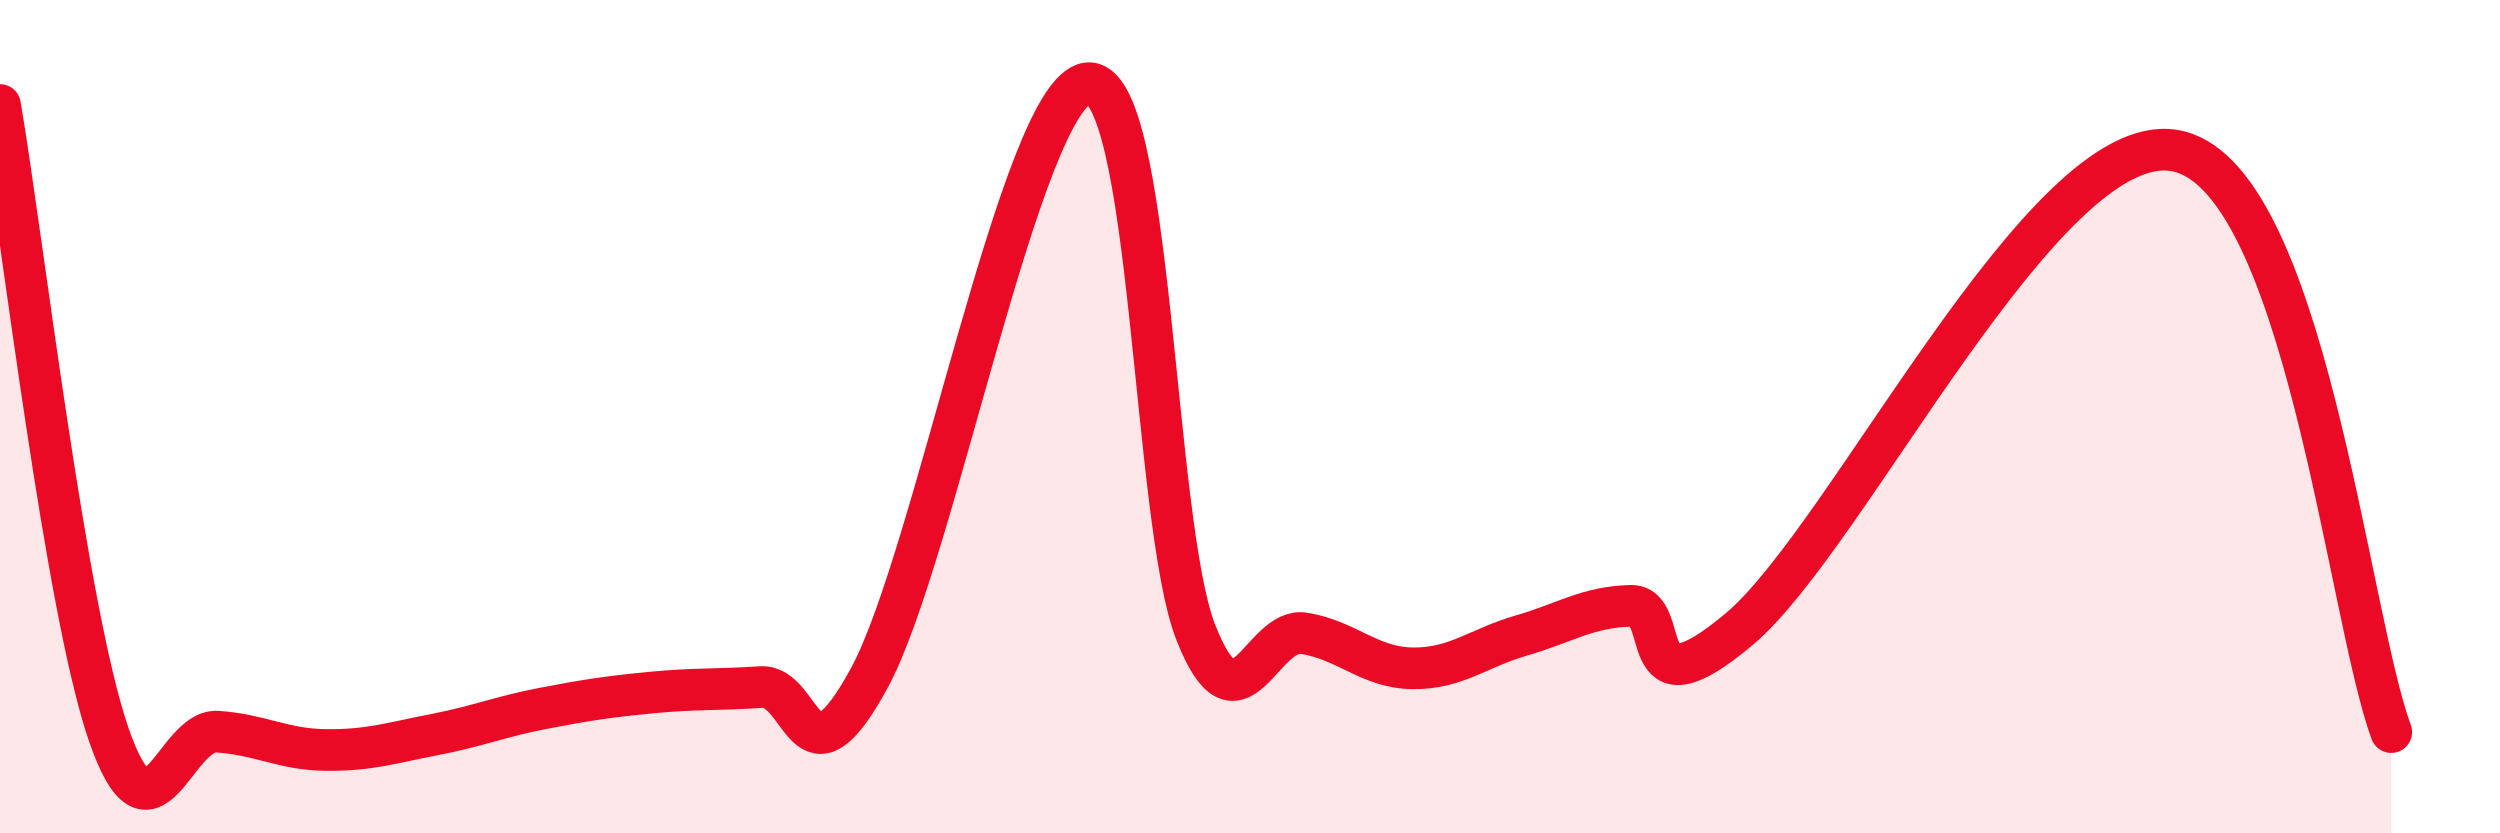 
    <svg width="60" height="20" viewBox="0 0 60 20" xmlns="http://www.w3.org/2000/svg">
      <path
        d="M 0,2.52 C 0.52,5.54 1.57,14.62 2.61,17.63 C 3.65,20.64 4.18,17.49 5.22,17.56 C 6.26,17.63 6.79,17.99 7.83,18 C 8.87,18.01 9.39,17.83 10.43,17.63 C 11.47,17.43 12,17.2 13.04,17 C 14.08,16.8 14.61,16.72 15.65,16.62 C 16.69,16.52 17.22,16.56 18.26,16.49 C 19.3,16.42 19.3,19.16 20.87,16.26 C 22.44,13.36 24.52,2.22 26.09,2 C 27.66,1.78 27.66,12.54 28.7,15.18 C 29.74,17.82 30.26,15.03 31.3,15.2 C 32.34,15.37 32.87,16.03 33.91,16.04 C 34.95,16.05 35.48,15.55 36.52,15.25 C 37.56,14.95 38.09,14.57 39.13,14.54 C 40.17,14.51 39.13,17.29 41.74,15.1 C 44.35,12.91 49.04,3.12 52.17,3.61 C 55.3,4.1 56.35,14.78 57.39,17.57L57.39 20L0 20Z"
        fill="#EB0A25"
        opacity="0.1"
        stroke-linecap="round"
        stroke-linejoin="round"
      />
      <path
        d="M 0,2.52 C 0.52,5.54 1.57,14.62 2.61,17.63 C 3.65,20.64 4.18,17.49 5.22,17.56 C 6.26,17.63 6.79,17.99 7.83,18 C 8.87,18.01 9.39,17.83 10.43,17.63 C 11.47,17.43 12,17.2 13.04,17 C 14.08,16.8 14.61,16.72 15.65,16.62 C 16.69,16.52 17.22,16.56 18.26,16.49 C 19.3,16.42 19.3,19.16 20.87,16.26 C 22.44,13.36 24.52,2.22 26.09,2 C 27.66,1.78 27.66,12.54 28.7,15.18 C 29.74,17.82 30.26,15.03 31.3,15.2 C 32.34,15.37 32.87,16.03 33.91,16.04 C 34.95,16.05 35.48,15.55 36.52,15.25 C 37.56,14.95 38.09,14.57 39.13,14.54 C 40.17,14.51 39.13,17.29 41.74,15.1 C 44.35,12.91 49.04,3.12 52.17,3.61 C 55.3,4.1 56.35,14.78 57.39,17.57"
        stroke="#EB0A25"
        stroke-width="1"
        fill="none"
        stroke-linecap="round"
        stroke-linejoin="round"
      />
    </svg>
  